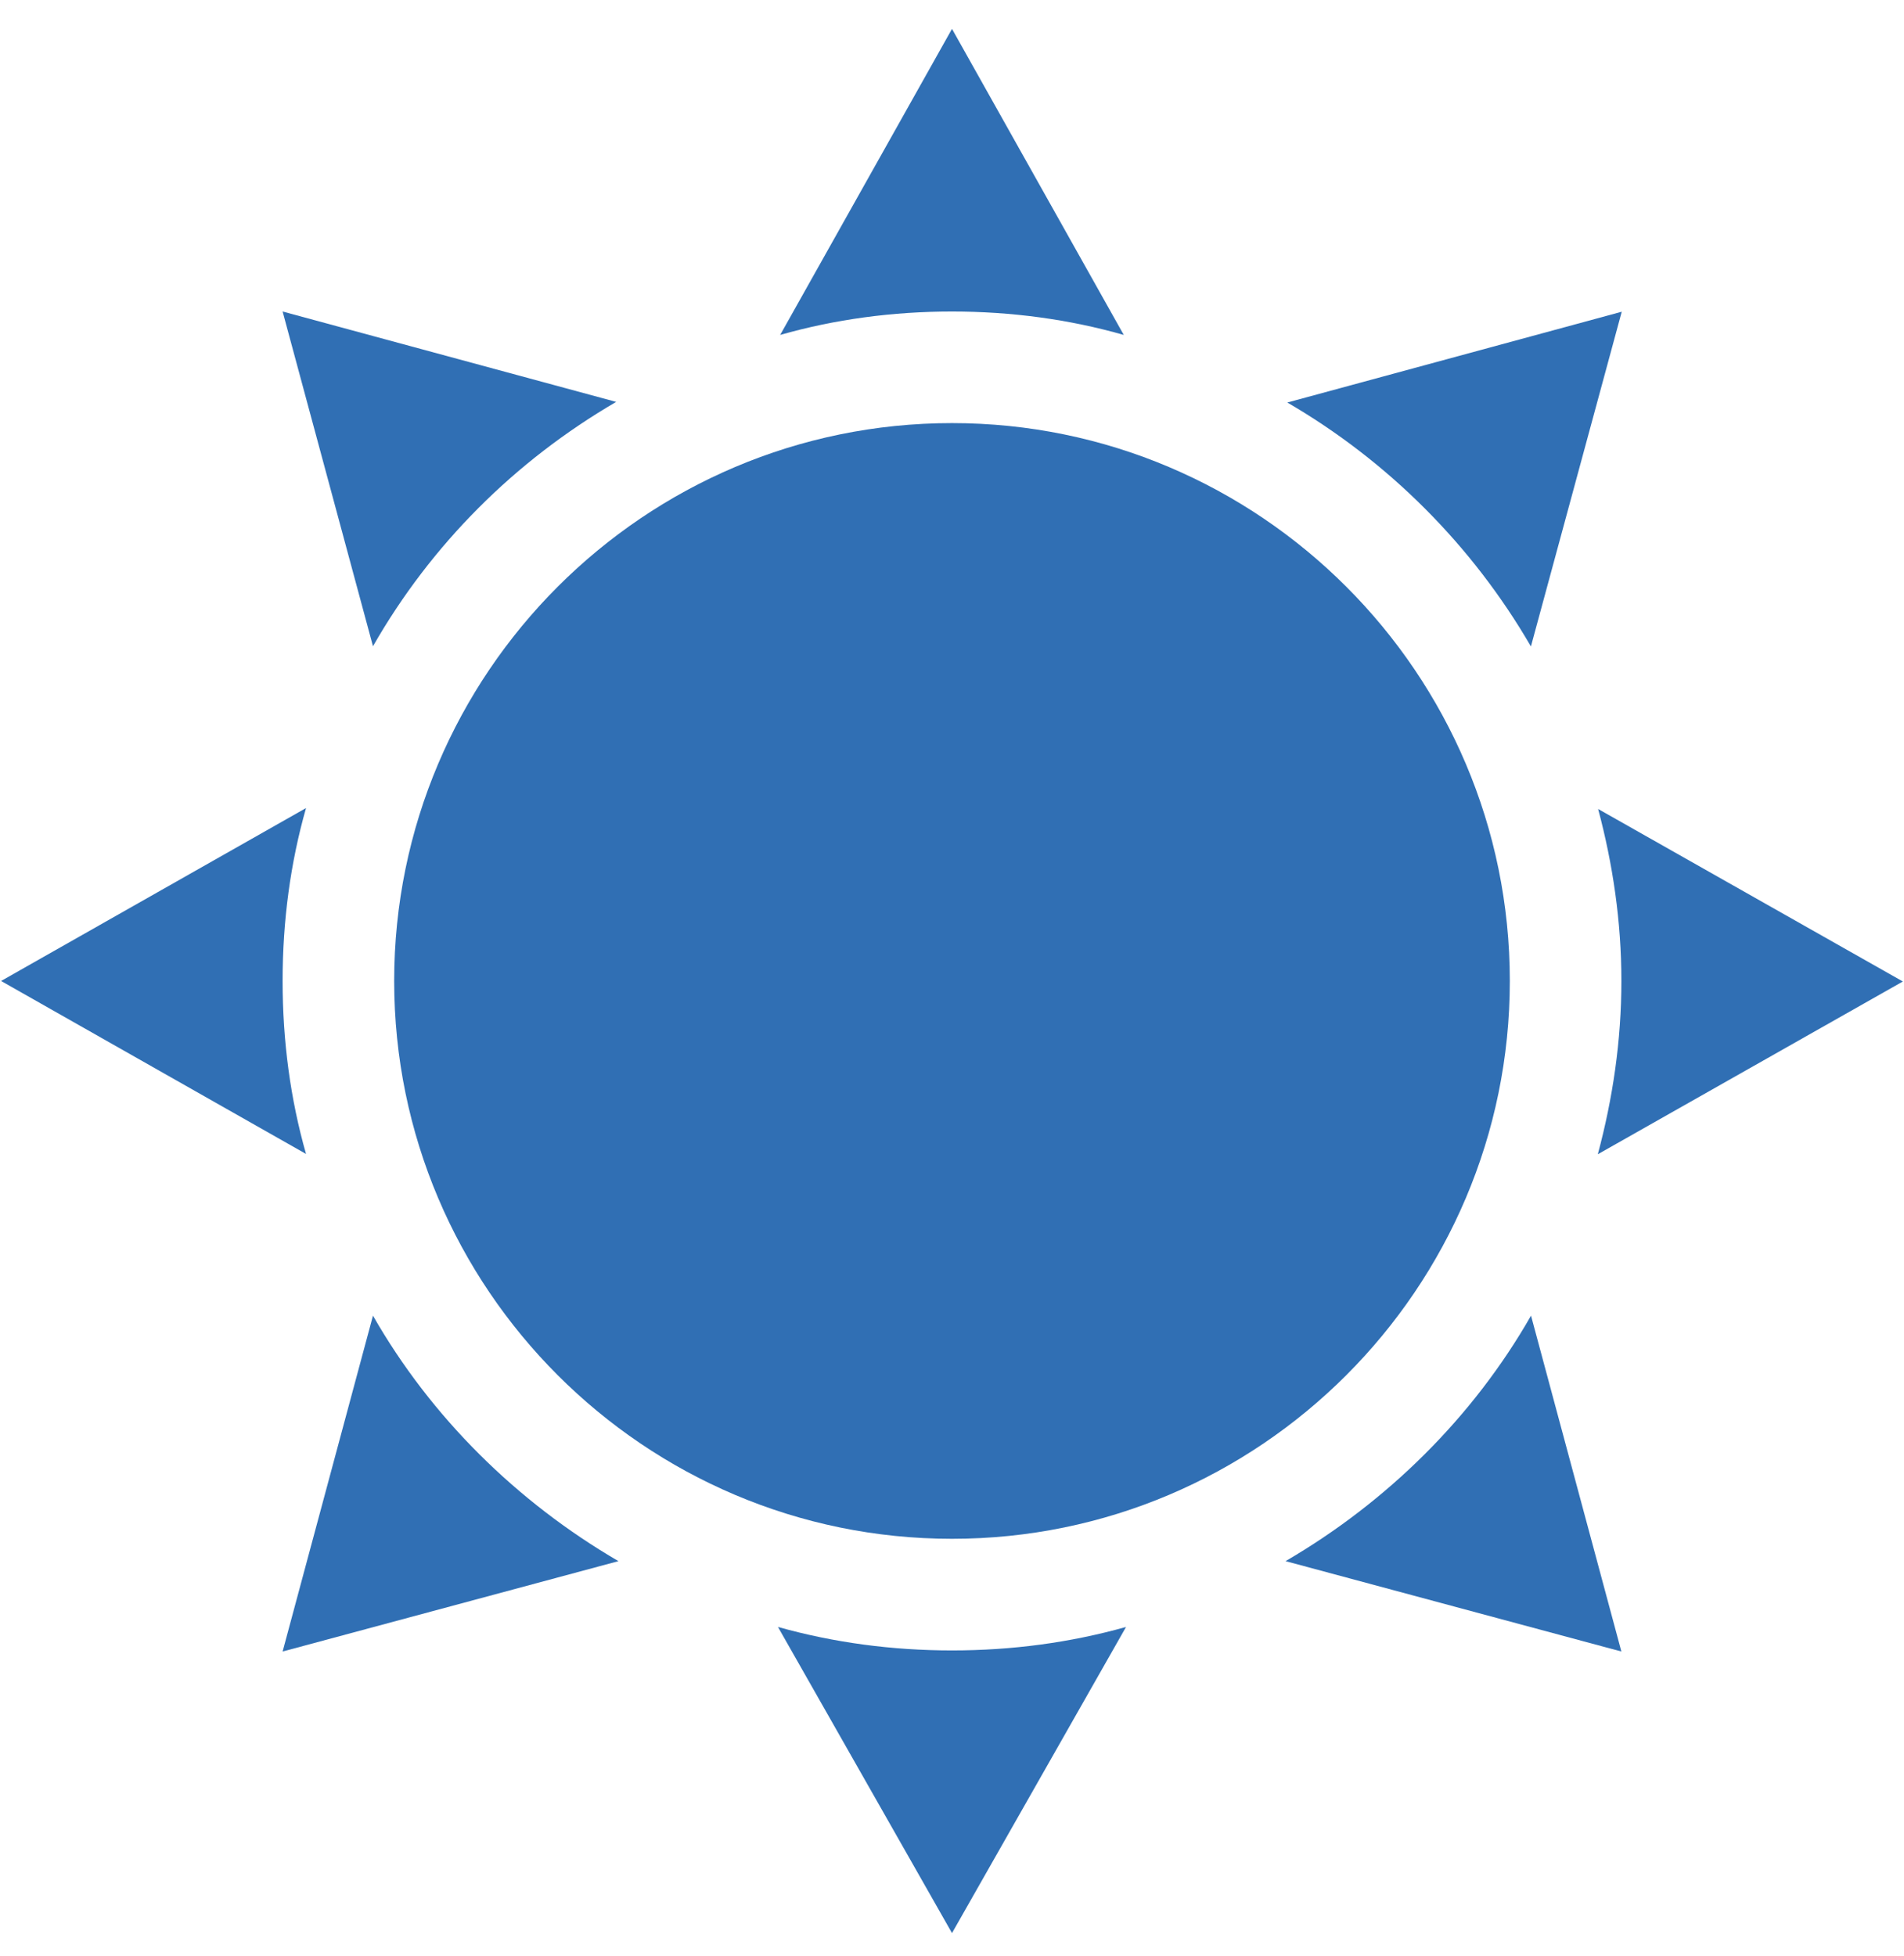 <svg width="37" height="38" viewBox="0 0 37 38" fill="none" xmlns="http://www.w3.org/2000/svg">
<g clip-path="url(#clip0_85_39098)">
<path d="M18.5 8.221C12.523 8.221 7.66 13.084 7.66 19.061C7.66 25.037 12.523 29.9 18.5 29.9C24.477 29.9 29.34 25.037 29.34 19.061C29.34 13.084 24.477 8.221 18.5 8.221Z" fill="#306FB4"/>
<path d="M29.752 25.564C28.625 27.537 26.955 29.185 24.982 30.334L31.508 32.09L29.752 25.564Z" fill="#306FB4"/>
<path d="M18.5 0.561L15.161 6.508C16.223 6.204 17.351 6.053 18.5 6.053C19.649 6.053 20.776 6.204 21.838 6.508L18.5 0.561Z" fill="#306FB4"/>
<path d="M5.492 6.053L7.248 12.557C8.376 10.584 10.002 8.958 11.974 7.809L5.492 6.053Z" fill="#306FB4"/>
<path d="M5.947 15.701L0.021 19.061L5.947 22.422C5.644 21.36 5.492 20.232 5.492 19.061C5.492 17.891 5.644 16.764 5.947 15.701Z" fill="#306FB4"/>
<path d="M7.248 25.564L5.492 32.09L12.018 30.334C10.045 29.185 8.376 27.537 7.248 25.564Z" fill="#306FB4"/>
<path d="M18.5 32.069C17.33 32.069 16.202 31.917 15.118 31.613L18.5 37.561L21.882 31.613C20.798 31.917 19.671 32.069 18.5 32.069Z" fill="#306FB4"/>
<path d="M25.016 7.821C26.977 8.962 28.611 10.598 29.75 12.561L31.515 6.057L25.016 7.821Z" fill="#306FB4"/>
<path d="M36.978 19.071L31.056 15.719C31.341 16.787 31.508 17.904 31.508 19.061C31.508 20.227 31.339 21.352 31.05 22.428L36.978 19.071Z" fill="#306FB4"/>
</g>
<defs>
<clipPath id="clip0_85_39098">
<rect width="37" height="37" fill="white" transform="translate(0 0.561)"/>
</clipPath>
</defs>
</svg>
